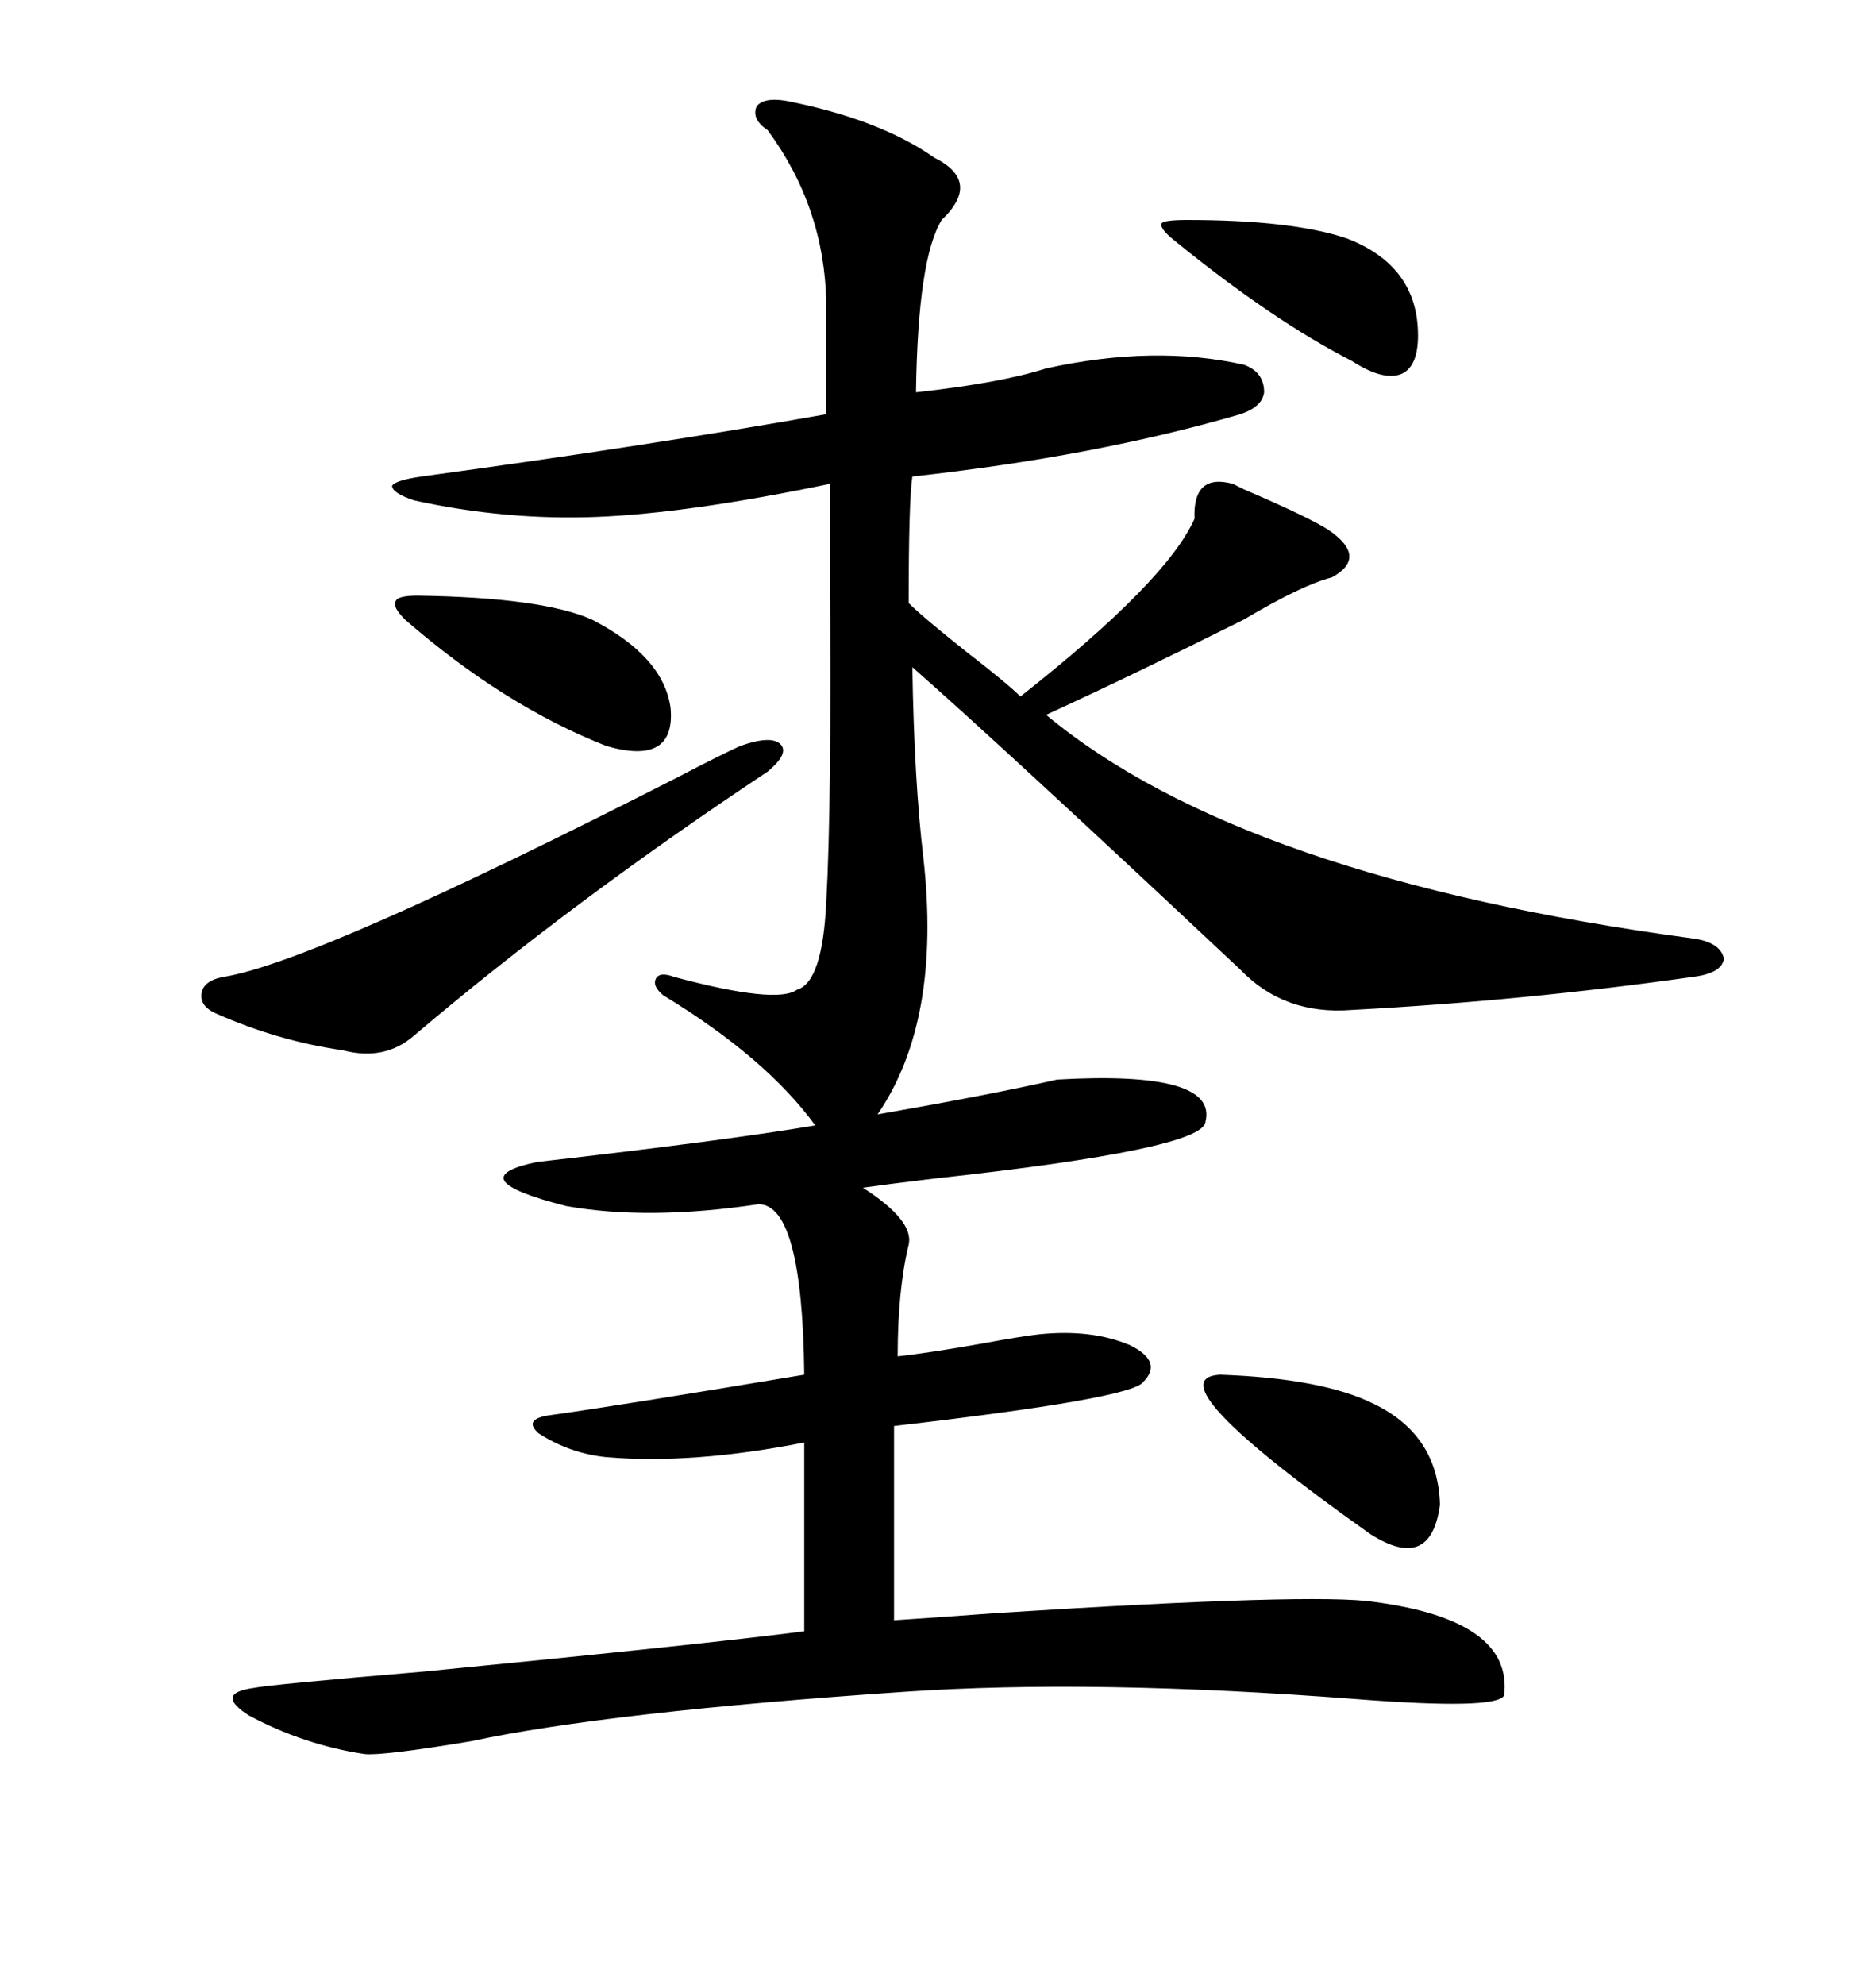 <svg xmlns="http://www.w3.org/2000/svg" xmlns:xlink="http://www.w3.org/1999/xlink" width="300" height="317.285"><path d="M125.68 16.11L125.68 16.11Q140.63 19.04 149.41 25.20L149.41 25.20Q157.03 29.00 150.59 35.16L150.59 35.16Q146.78 41.31 146.48 62.70L146.48 62.70Q159.96 61.23 167.29 58.89L167.29 58.89Q184.57 55.08 198.93 58.30L198.93 58.30Q202.15 59.47 202.15 62.70L202.15 62.70Q201.86 65.04 198.34 66.21L198.34 66.21Q175.20 72.95 145.90 76.17L145.90 76.17Q145.31 79.98 145.31 96.39L145.31 96.39Q147.66 98.73 154.69 104.30L154.69 104.30Q161.13 109.28 163.18 111.33L163.18 111.33Q186.62 92.87 191.02 82.91L191.02 82.91Q190.72 75.59 197.17 77.34L197.17 77.34Q197.75 77.64 198.93 78.22L198.93 78.22Q209.18 82.62 212.40 84.67L212.40 84.67Q218.85 89.06 212.99 92.29L212.99 92.29Q208.30 93.46 198.93 99.02L198.93 99.02Q181.35 107.81 167.29 114.26L167.29 114.26Q198.63 140.33 270.70 150L270.70 150Q275.10 150.59 275.68 153.22L275.68 153.22Q275.39 155.57 270.70 156.15L270.70 156.15Q243.75 159.96 216.21 161.43L216.21 161.43Q205.37 162.30 198.34 154.98L198.34 154.98Q160.25 119.24 145.90 106.64L145.90 106.64Q146.19 124.80 147.66 137.11L147.66 137.11Q150.59 163.18 140.33 178.13L140.33 178.13Q158.79 174.90 169.04 172.56L169.04 172.56Q194.82 171.09 192.77 179.30L192.77 179.30Q192.48 183.69 149.41 188.38L149.41 188.38Q142.09 189.26 137.99 189.84L137.99 189.84Q146.19 195.12 145.31 198.93L145.31 198.93Q143.55 206.25 143.55 216.80L143.55 216.80Q148.83 216.21 157.03 214.75L157.03 214.75Q163.48 213.57 166.11 213.28L166.11 213.28Q174.61 212.40 180.76 215.04L180.76 215.04Q186.04 217.68 182.81 220.90L182.81 220.90Q181.05 223.54 142.97 227.93L142.97 227.93L142.97 258.98Q147.66 258.69 159.67 257.81L159.67 257.81Q210.35 254.59 219.73 256.05L219.73 256.05Q241.99 258.98 240.53 271.00L240.53 271.00Q239.36 273.34 216.80 271.58L216.80 271.58Q174.90 268.36 144.73 270.41L144.73 270.41Q97.27 273.63 75.29 278.32L75.29 278.32Q61.23 280.66 58.30 280.37L58.30 280.37Q48.63 278.91 39.84 274.22L39.84 274.22Q34.28 270.70 40.43 269.82L40.43 269.82Q43.36 269.24 67.68 267.19L67.68 267.19Q112.79 262.79 128.61 260.74L128.61 260.74L128.61 230.57Q110.74 234.08 96.97 232.91L96.97 232.91Q91.11 232.32 86.13 229.10L86.13 229.10Q83.50 226.76 88.18 226.17L88.18 226.17Q98.73 224.71 128.61 219.73L128.61 219.73Q128.32 192.48 121.29 192.48L121.29 192.48Q103.71 195.12 90.53 192.77L90.53 192.77Q73.24 188.38 85.84 185.74L85.84 185.74Q116.60 182.23 130.37 179.88L130.37 179.88Q122.46 169.04 106.05 159.08L106.05 159.08Q104.30 157.62 104.88 156.45L104.88 156.45Q105.47 155.27 107.81 156.15L107.81 156.15Q124.22 160.55 127.44 158.20L127.44 158.20Q131.54 157.03 132.13 144.14L132.13 144.14Q133.01 128.91 132.71 90.82L132.71 90.82Q132.71 81.45 132.71 77.34L132.71 77.34Q110.16 82.03 95.51 82.62L95.51 82.62Q80.86 83.20 66.21 79.98L66.21 79.98Q62.70 78.81 62.70 77.64L62.70 77.64Q63.28 76.76 67.38 76.17L67.38 76.17Q104.00 71.19 132.13 66.21L132.13 66.21L132.13 48.34Q131.84 33.11 122.75 20.80L122.75 20.80Q120.12 19.04 121.00 16.99L121.00 16.99Q122.17 15.53 125.68 16.11ZM118.36 119.24L118.36 119.24Q123.34 117.48 124.80 118.95L124.80 118.95Q126.27 120.41 122.75 123.34L122.75 123.34Q91.41 144.14 66.21 165.53L66.21 165.53Q61.52 169.63 54.79 167.87L54.79 167.87Q44.53 166.41 34.57 162.01L34.57 162.01Q31.93 160.84 32.23 158.79L32.23 158.79Q32.52 156.74 35.74 156.15L35.74 156.15Q50.39 153.81 108.40 124.22L108.40 124.22Q115.14 120.70 118.36 119.24ZM66.80 95.21L66.80 95.21Q86.72 95.51 94.63 99.02L94.63 99.02Q106.05 104.88 107.23 113.09L107.23 113.09Q108.11 122.46 96.97 119.24L96.97 119.24Q80.57 112.79 64.75 99.02L64.75 99.02Q62.70 96.97 63.28 96.09L63.28 96.09Q63.57 95.21 66.80 95.21ZM195.12 219.73L195.12 219.73Q211.52 220.31 219.73 224.41L219.73 224.41Q229.98 229.39 230.27 240.53L230.27 240.53Q228.81 251.37 219.14 245.21L219.14 245.21Q183.98 220.31 195.12 219.73ZM189.84 35.16L189.84 35.16Q206.54 35.16 215.33 38.09L215.33 38.09Q226.76 42.48 226.76 53.61L226.76 53.61Q226.76 58.59 224.12 59.77L224.12 59.77Q221.19 60.94 216.21 57.71L216.21 57.71Q203.61 51.27 188.09 38.67L188.09 38.67Q185.45 36.62 185.74 35.74L185.74 35.74Q186.04 35.16 189.84 35.16Z"/></svg>